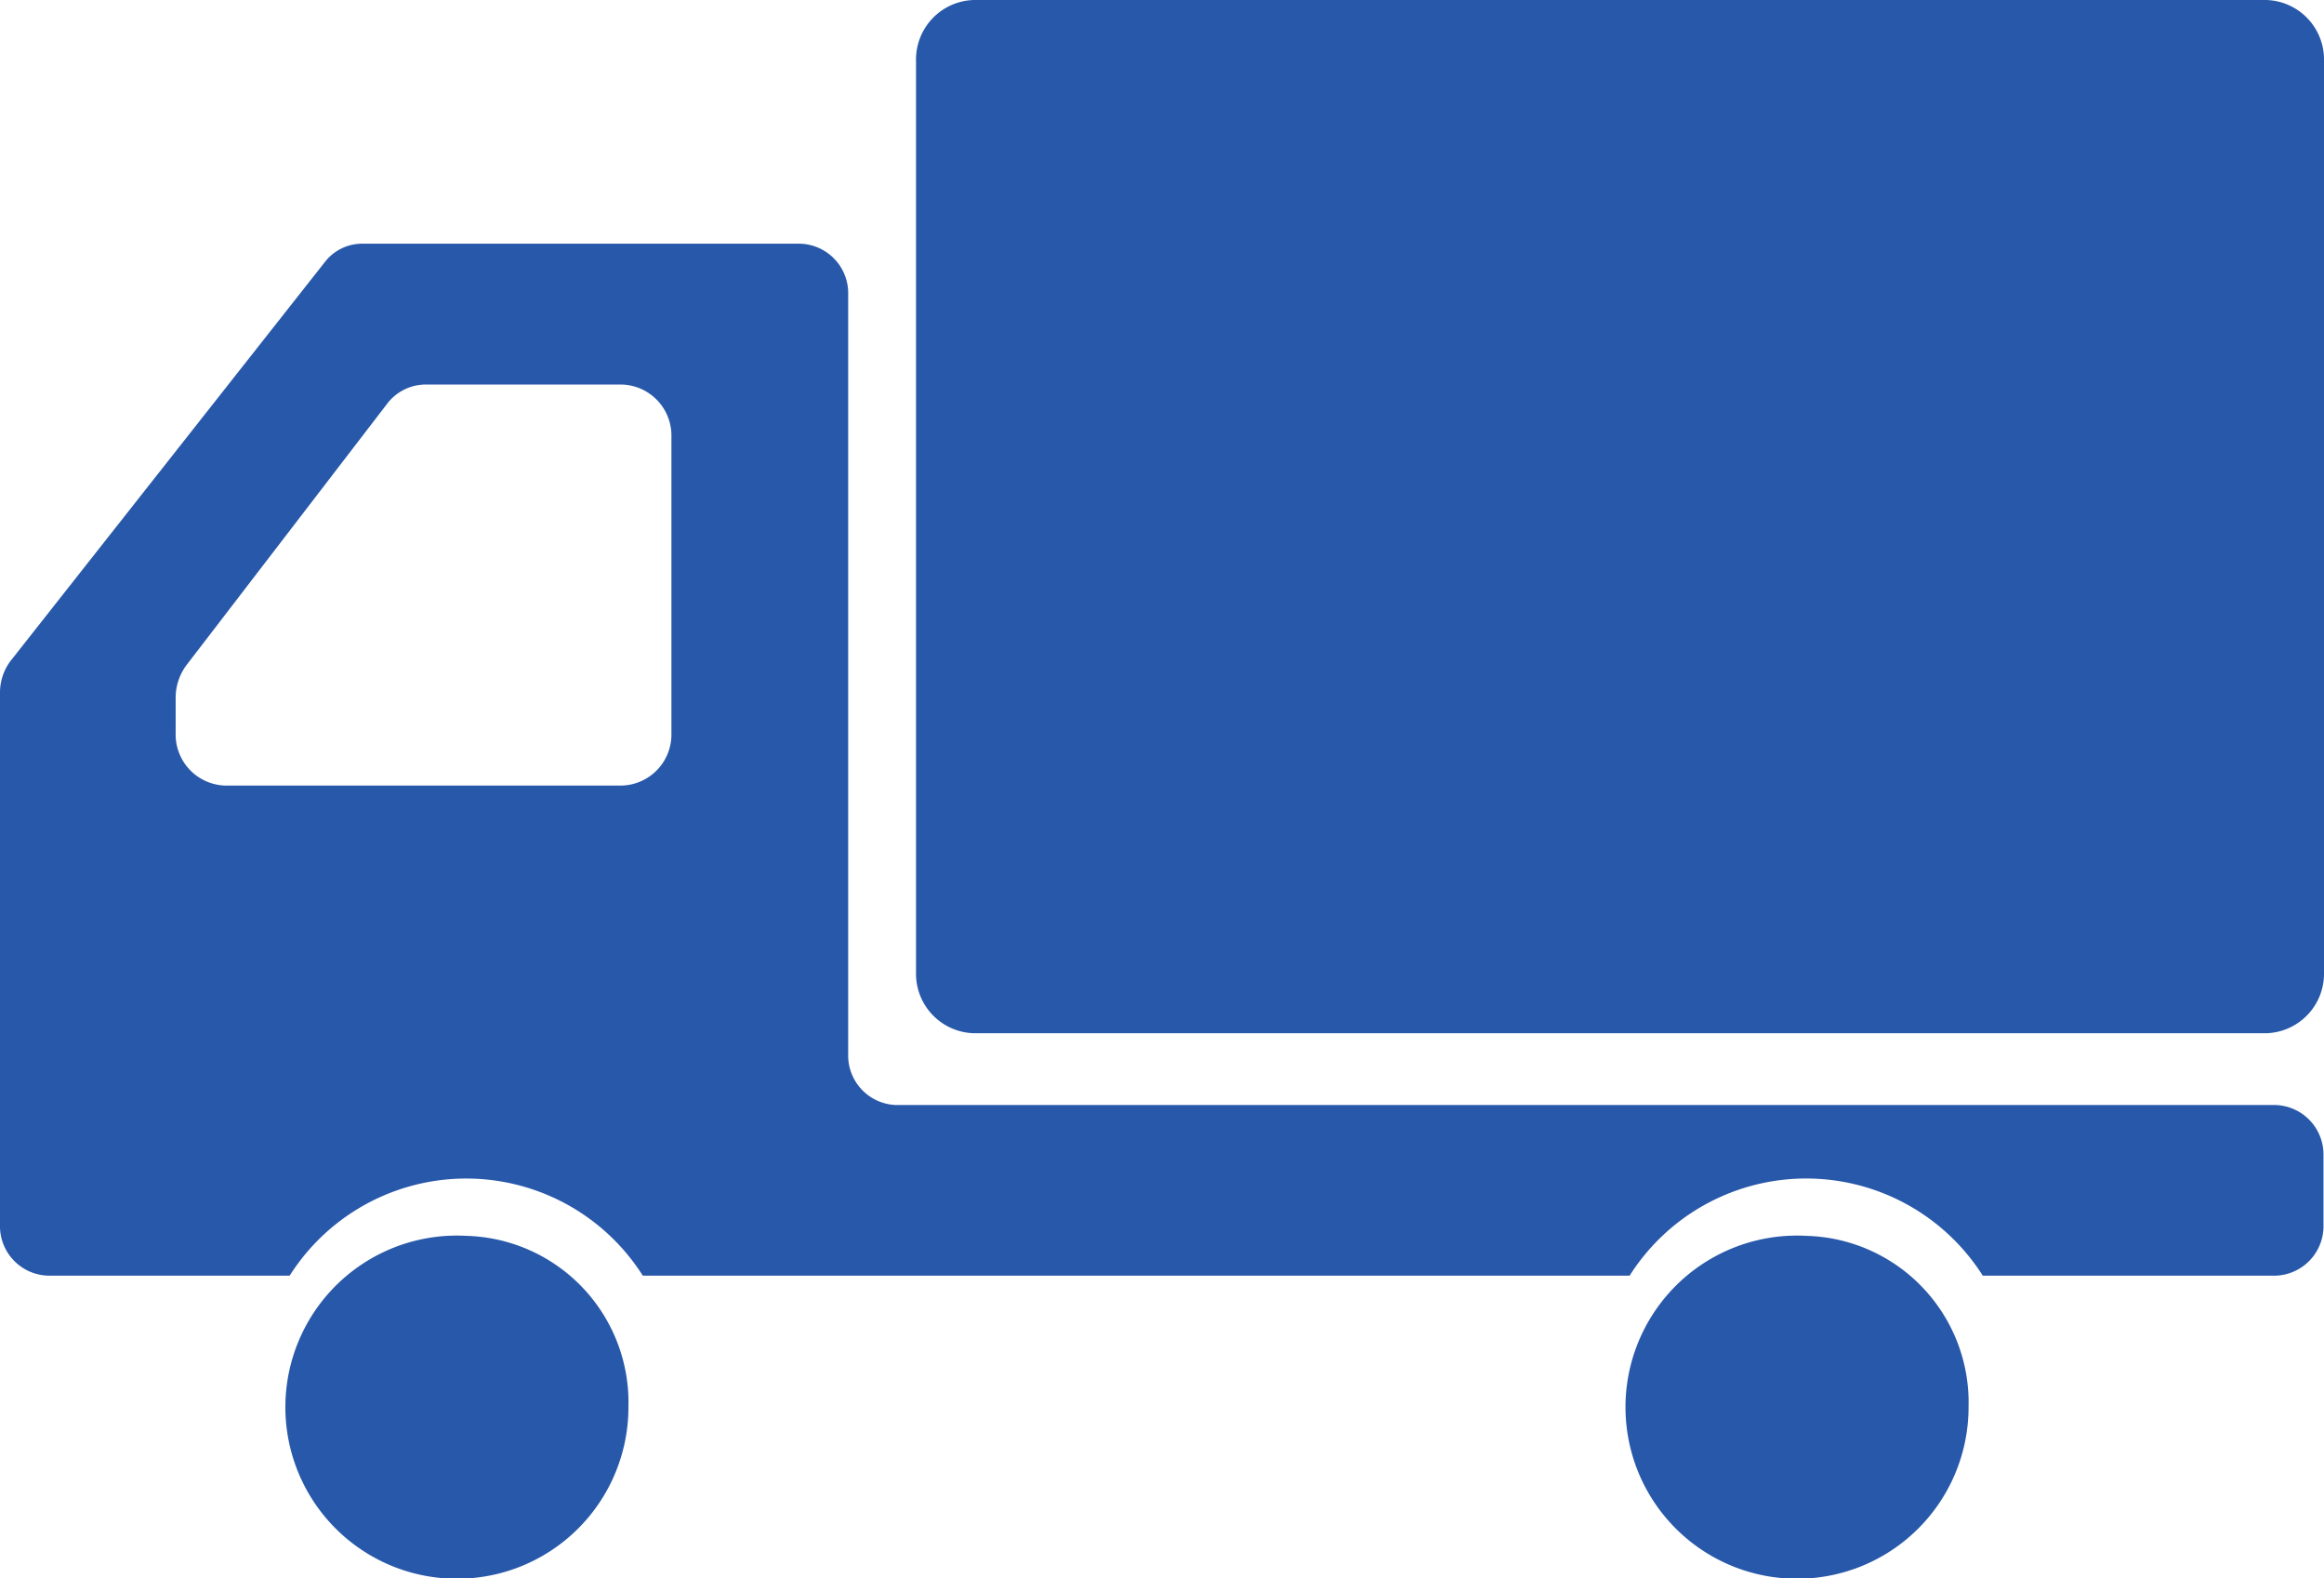 <svg xmlns="http://www.w3.org/2000/svg" viewBox="0 0 58.57 39.769"><defs><style>.a{fill:#2858aa;}</style></defs><path class="a" d="M235.839,82.175H203.263a1.5,1.5,0,0,0-1.454,1.539V106.67a1.5,1.5,0,0,0,1.454,1.537h32.576a1.5,1.5,0,0,0,1.454-1.537V83.714A1.5,1.5,0,0,0,235.839,82.175Z" transform="translate(-178.723 -82.175)"/><path class="a" d="M71.172,354.37a4.323,4.323,0,1,0,4.08,4.315A4.2,4.2,0,0,0,71.172,354.37Z" transform="translate(-59.414 -323.233)"/><path class="a" d="M57.358,157.519H22.588a1.25,1.25,0,0,1-1.212-1.282V137.1a1.248,1.248,0,0,0-1.212-1.282H9.118a1.186,1.186,0,0,0-.93.461L.281,146.311a1.322,1.322,0,0,0-.281.82v13.406a1.248,1.248,0,0,0,1.211,1.281H7.3a5.27,5.27,0,0,1,8.9,0h24.87a5.269,5.269,0,0,1,8.9,0h7.376a1.248,1.248,0,0,0,1.211-1.281V158.8A1.249,1.249,0,0,0,57.358,157.519ZM4.427,148.149v-.887a1.377,1.377,0,0,1,.279-.835l5.048-6.573a1.226,1.226,0,0,1,.97-.488H15.67a1.287,1.287,0,0,1,1.251,1.32v7.463a1.287,1.287,0,0,1-1.251,1.321H5.676A1.287,1.287,0,0,1,4.427,148.149Z" transform="translate(0 -129.678)"/><path class="a" d="M366.427,354.37a4.323,4.323,0,1,0,4.081,4.315A4.2,4.2,0,0,0,366.427,354.37Z" transform="translate(-320.896 -323.233)"/></svg>